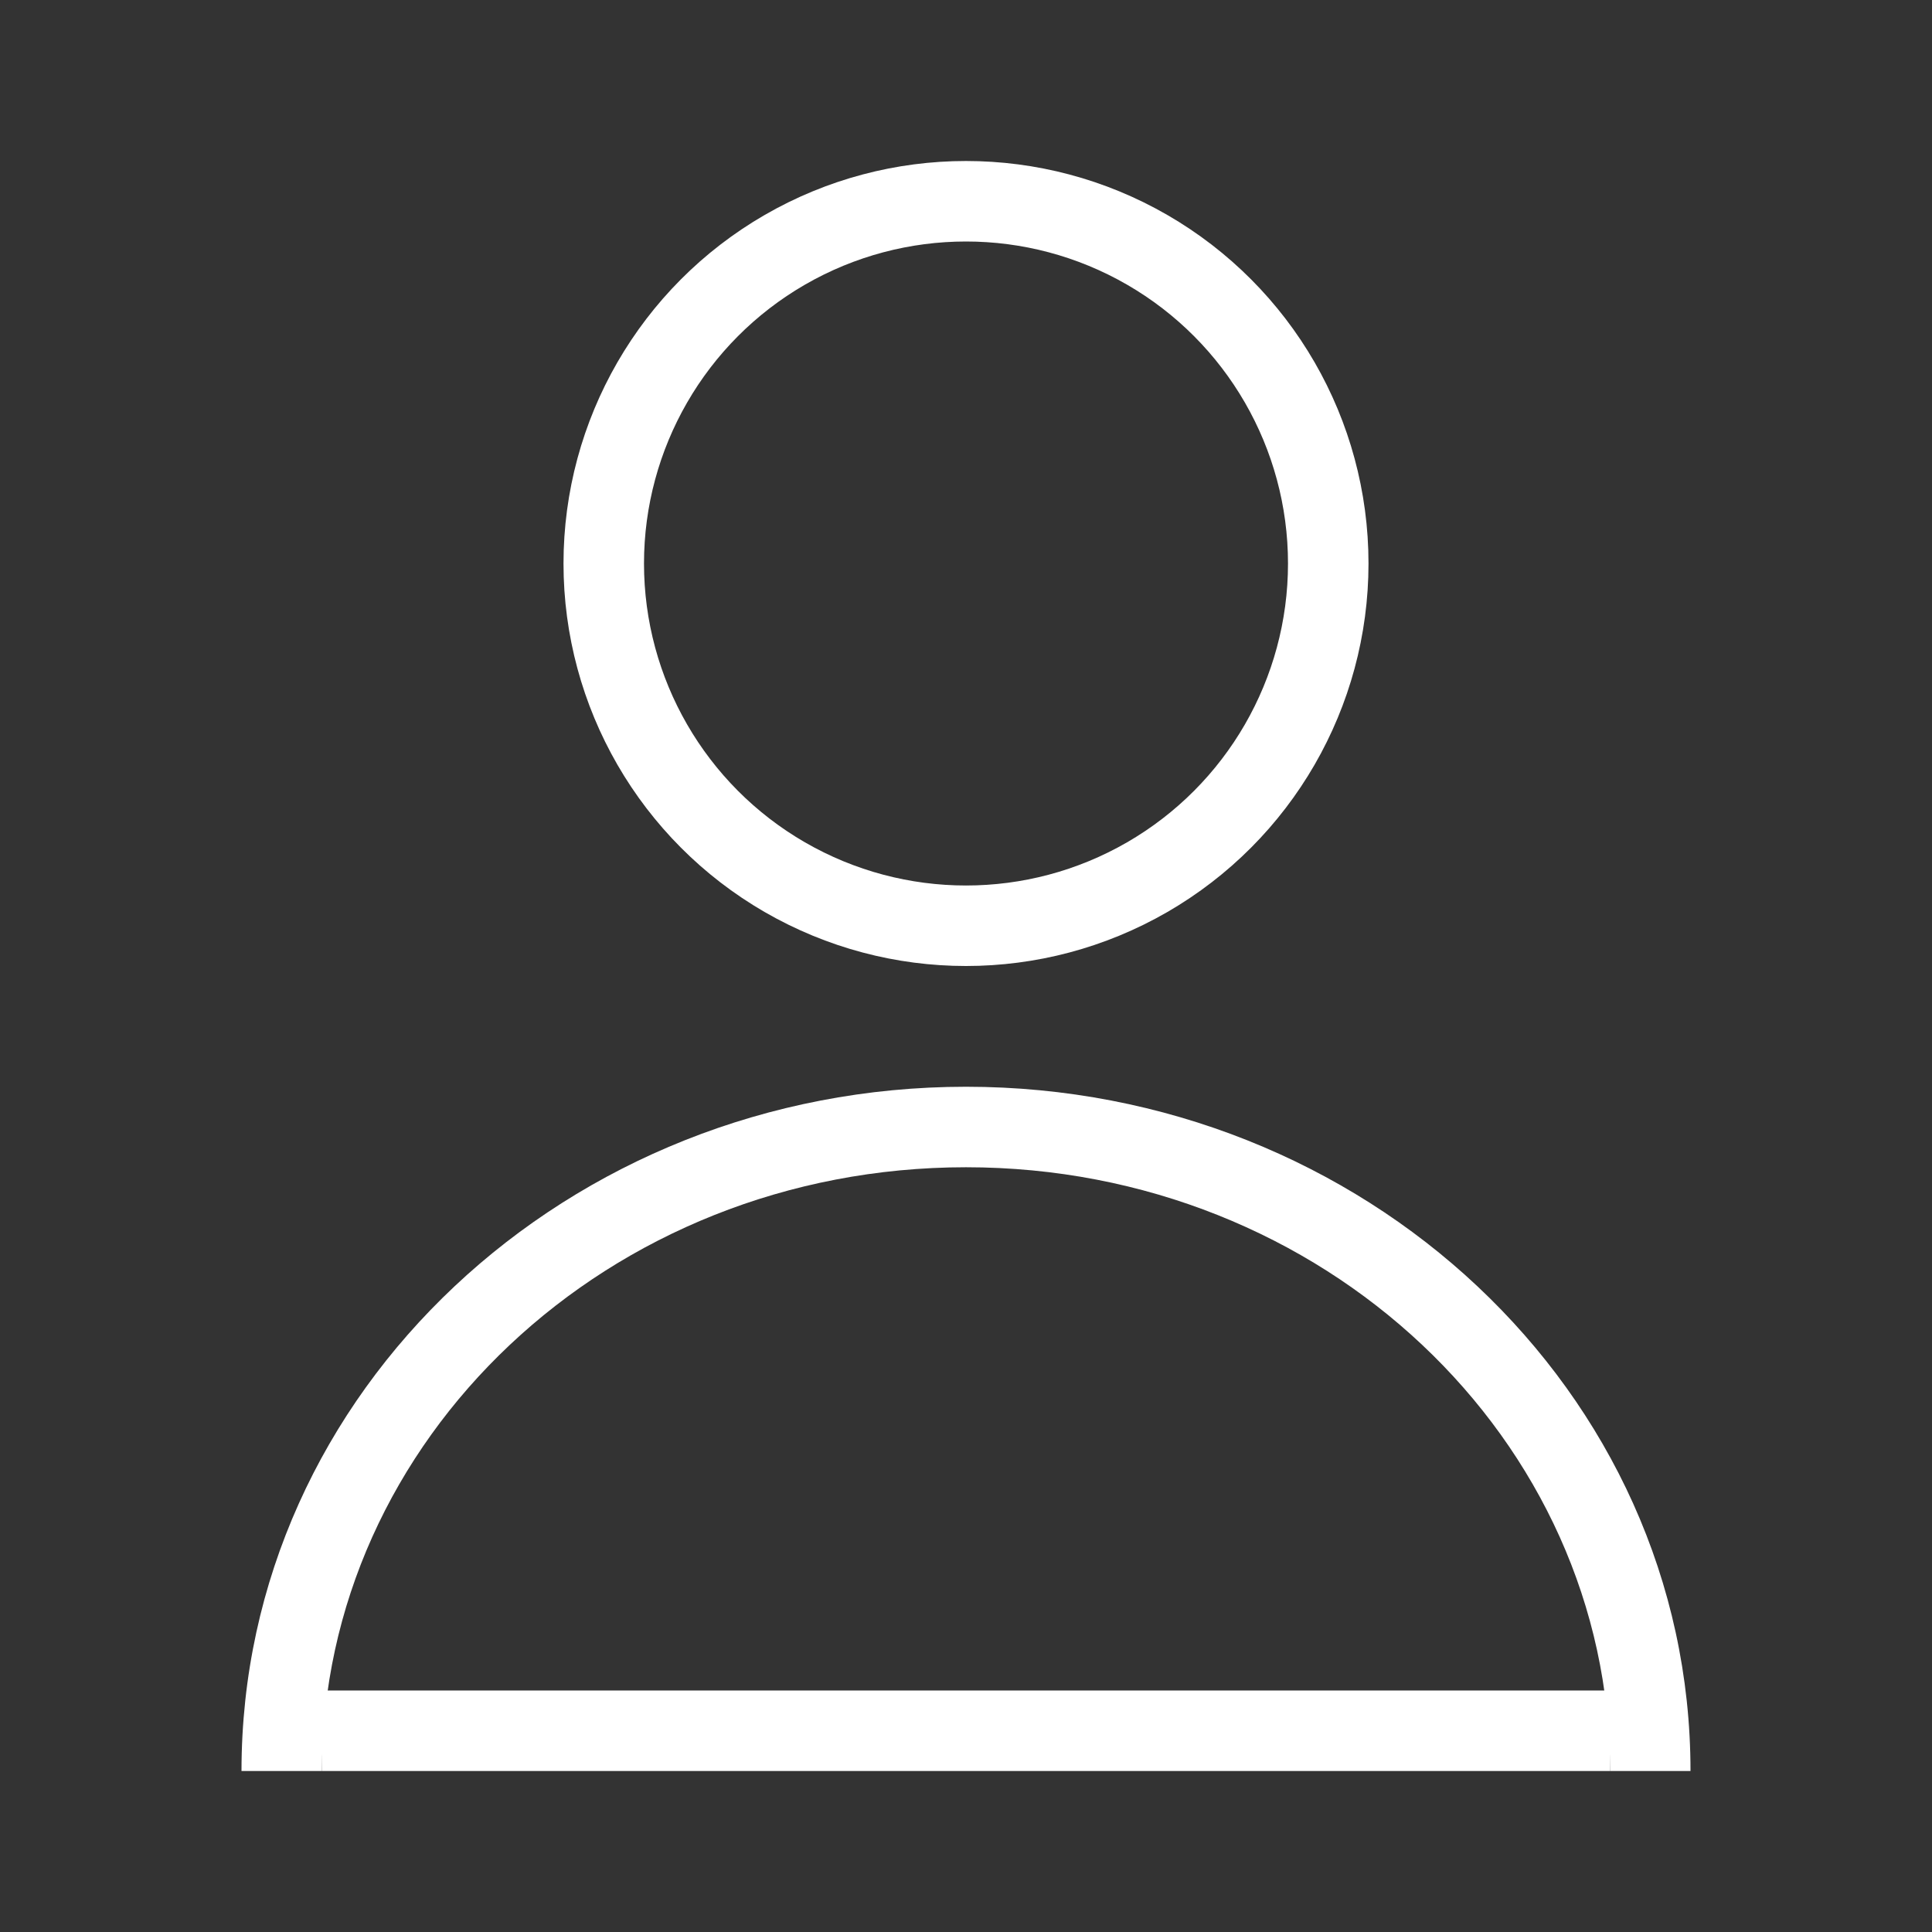 <svg width="24" height="24" viewBox="0 0 24 24" fill="none" xmlns="http://www.w3.org/2000/svg">
<rect x="0" y="0" width="24" height="24" fill="#333333" stroke="none"/>
<path fill-rule="evenodd" clip-rule="evenodd" d="M12 14.5C7.553 14.5 4 17.886 4 22H3C3 17.277 7.058 13.5 12 13.5C16.942 13.5 21 17.277 21 22H20C20 17.886 16.447 14.5 12 14.5Z" fill="white"/>
<circle cx="12" cy="7" r="4.5" stroke="white"/>
<rect x="4" y="21" width="16" height="1" fill="white"/>
</svg>
